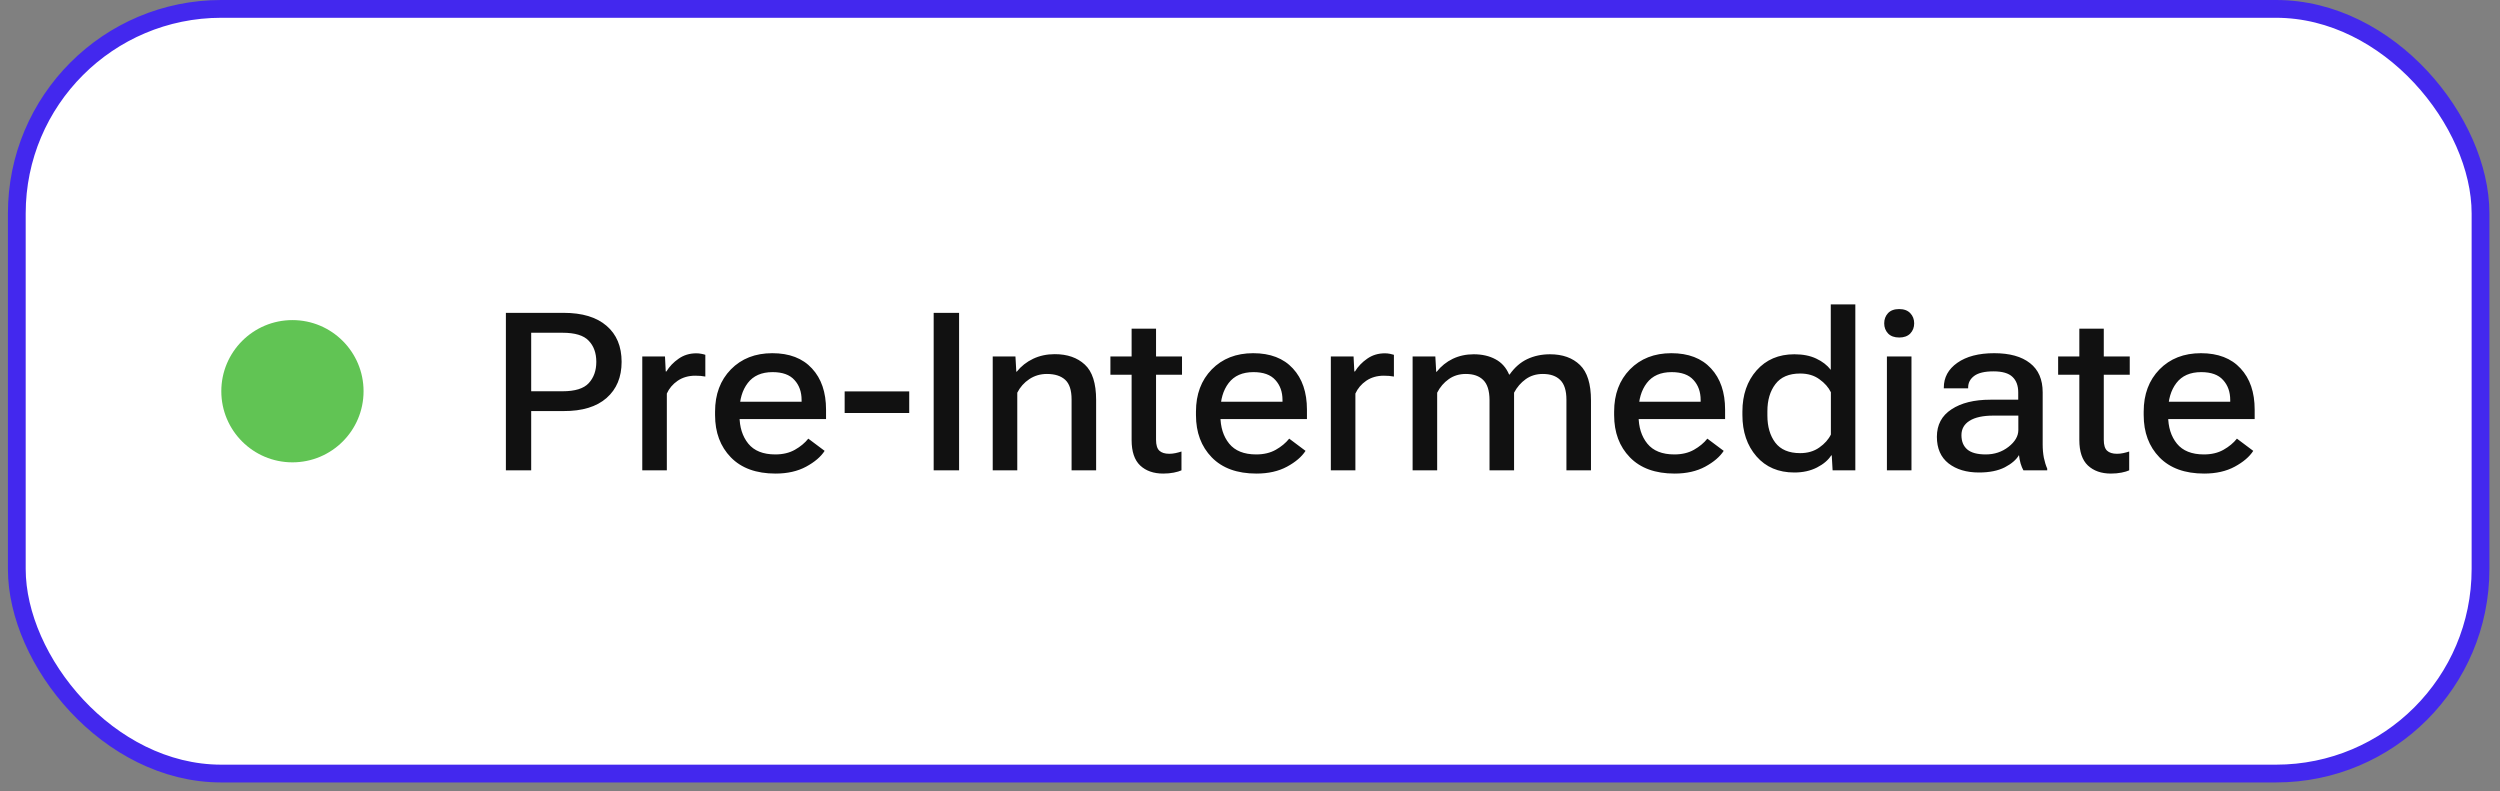 <?xml version="1.0" encoding="UTF-8"?> <svg xmlns="http://www.w3.org/2000/svg" width="158" height="50" viewBox="0 0 158 50" fill="none"><rect x="0" y="0" width="158" height="50" fill="#808080" stroke="none"/><rect x="1.062" y="0.562" width="155.707" height="48.327" rx="12.925" fill="white"></rect><rect x="1.062" y="0.562" width="155.707" height="48.327" rx="12.925" stroke="#4328EE" stroke-width="1.124"></rect><circle cx="18.482" cy="24.725" r="4.495" fill="#61C454"></circle><path d="M31.972 29.725V19.772H35.622C36.798 19.772 37.703 20.045 38.336 20.592C38.969 21.135 39.286 21.893 39.286 22.869C39.286 23.835 38.969 24.596 38.336 25.152C37.703 25.708 36.798 25.984 35.622 25.979H33.571V29.725H31.972ZM33.571 24.728H35.554C36.342 24.728 36.894 24.557 37.208 24.215C37.527 23.869 37.687 23.42 37.687 22.869C37.687 22.313 37.527 21.868 37.208 21.536C36.894 21.198 36.342 21.03 35.554 21.03H33.571V24.728ZM40.592 29.725V22.527H42.027L42.075 23.477H42.116C42.308 23.163 42.565 22.894 42.889 22.67C43.212 22.442 43.586 22.329 44.01 22.329C44.115 22.329 44.224 22.34 44.338 22.363C44.452 22.386 44.532 22.406 44.577 22.424V23.798C44.481 23.78 44.381 23.766 44.276 23.757C44.176 23.748 44.065 23.744 43.941 23.744C43.513 23.744 43.142 23.851 42.827 24.065C42.517 24.279 42.289 24.548 42.144 24.872V29.725H40.592ZM45.192 26.232V26.013C45.192 24.919 45.525 24.031 46.19 23.347C46.86 22.664 47.733 22.322 48.809 22.322C49.889 22.322 50.725 22.643 51.317 23.286C51.91 23.924 52.206 24.792 52.206 25.89V26.485H46.17V25.391H50.661V25.282C50.661 24.767 50.511 24.345 50.21 24.017C49.914 23.684 49.453 23.518 48.829 23.518C48.132 23.518 47.608 23.748 47.257 24.209C46.91 24.664 46.737 25.254 46.737 25.979V26.273C46.737 26.993 46.922 27.581 47.291 28.037C47.66 28.492 48.23 28.72 49 28.72C49.478 28.72 49.891 28.622 50.237 28.426C50.584 28.23 50.866 27.996 51.085 27.722L52.117 28.495C51.876 28.868 51.486 29.201 50.948 29.493C50.41 29.784 49.766 29.93 49.014 29.93C47.797 29.93 46.856 29.588 46.19 28.905C45.525 28.221 45.192 27.33 45.192 26.232ZM53.382 26.102V24.735H57.463V26.102H53.382ZM59.008 29.725V19.772H60.614V29.725H59.008ZM62.74 29.725V22.527H64.176L64.231 23.491H64.258C64.536 23.144 64.88 22.873 65.29 22.677C65.7 22.481 66.158 22.383 66.664 22.383C67.453 22.383 68.084 22.602 68.558 23.04C69.036 23.477 69.275 24.222 69.275 25.275V29.725H67.724V25.241C67.724 24.662 67.589 24.25 67.32 24.003C67.051 23.757 66.666 23.634 66.165 23.634C65.75 23.634 65.379 23.744 65.051 23.962C64.727 24.177 64.474 24.461 64.292 24.817V29.725H62.74ZM70.178 23.682V22.527H74.703V23.682H70.178ZM71.518 27.811V23.183V22.978V20.77H73.062V27.797C73.062 28.121 73.131 28.349 73.268 28.481C73.409 28.613 73.618 28.679 73.897 28.679C74.029 28.679 74.159 28.666 74.286 28.638C74.414 28.611 74.541 28.577 74.669 28.536V29.725C74.55 29.78 74.389 29.828 74.184 29.869C73.978 29.91 73.755 29.93 73.514 29.93C72.908 29.93 72.422 29.759 72.058 29.418C71.698 29.076 71.518 28.54 71.518 27.811ZM75.585 26.232V26.013C75.585 24.919 75.918 24.031 76.583 23.347C77.253 22.664 78.126 22.322 79.201 22.322C80.281 22.322 81.118 22.643 81.71 23.286C82.302 23.924 82.599 24.792 82.599 25.89V26.485H76.562V25.391H81.054V25.282C81.054 24.767 80.903 24.345 80.603 24.017C80.306 23.684 79.846 23.518 79.222 23.518C78.524 23.518 78 23.748 77.649 24.209C77.303 24.664 77.13 25.254 77.13 25.979V26.273C77.13 26.993 77.314 27.581 77.684 28.037C78.053 28.492 78.622 28.72 79.393 28.72C79.871 28.72 80.284 28.622 80.63 28.426C80.976 28.23 81.259 27.996 81.478 27.722L82.51 28.495C82.268 28.868 81.879 29.201 81.341 29.493C80.803 29.784 80.158 29.93 79.406 29.93C78.189 29.93 77.248 29.588 76.583 28.905C75.918 28.221 75.585 27.33 75.585 26.232ZM84.109 29.725V22.527H85.545L85.593 23.477H85.634C85.825 23.163 86.083 22.894 86.406 22.67C86.73 22.442 87.103 22.329 87.527 22.329C87.632 22.329 87.742 22.34 87.856 22.363C87.969 22.386 88.049 22.406 88.095 22.424V23.798C87.999 23.78 87.899 23.766 87.794 23.757C87.694 23.748 87.582 23.744 87.459 23.744C87.031 23.744 86.659 23.851 86.345 24.065C86.035 24.279 85.807 24.548 85.661 24.872V29.725H84.109ZM89.277 29.725V22.527H90.713L90.768 23.498H90.795C91.078 23.142 91.417 22.869 91.814 22.677C92.215 22.486 92.657 22.39 93.14 22.39C93.668 22.39 94.126 22.495 94.514 22.705C94.901 22.91 95.188 23.231 95.375 23.669H95.409C95.719 23.226 96.088 22.903 96.517 22.698C96.95 22.493 97.43 22.39 97.959 22.39C98.757 22.39 99.388 22.616 99.853 23.067C100.317 23.514 100.55 24.261 100.55 25.309V29.725H98.998V25.261C98.998 24.687 98.868 24.272 98.608 24.017C98.353 23.762 97.986 23.634 97.508 23.634C97.093 23.634 96.733 23.744 96.428 23.962C96.122 24.181 95.876 24.466 95.689 24.817V29.725H94.138V25.268C94.133 24.689 94.001 24.272 93.741 24.017C93.486 23.762 93.119 23.634 92.641 23.634C92.226 23.634 91.866 23.744 91.561 23.962C91.255 24.177 91.011 24.461 90.829 24.817V29.725H89.277ZM102.013 26.232V26.013C102.013 24.919 102.345 24.031 103.011 23.347C103.681 22.664 104.553 22.322 105.629 22.322C106.709 22.322 107.545 22.643 108.138 23.286C108.73 23.924 109.026 24.792 109.026 25.89V26.485H102.99V25.391H107.481V25.282C107.481 24.767 107.331 24.345 107.03 24.017C106.734 23.684 106.274 23.518 105.649 23.518C104.952 23.518 104.428 23.748 104.077 24.209C103.731 24.664 103.558 25.254 103.558 25.979V26.273C103.558 26.993 103.742 27.581 104.111 28.037C104.48 28.492 105.05 28.72 105.82 28.72C106.299 28.72 106.711 28.622 107.058 28.426C107.404 28.23 107.687 27.996 107.905 27.722L108.938 28.495C108.696 28.868 108.306 29.201 107.769 29.493C107.231 29.784 106.586 29.93 105.834 29.93C104.617 29.93 103.676 29.588 103.011 28.905C102.345 28.221 102.013 27.33 102.013 26.232ZM110.12 26.232V26.013C110.12 24.956 110.419 24.088 111.016 23.409C111.617 22.73 112.412 22.39 113.401 22.39C113.944 22.39 114.406 22.481 114.789 22.664C115.176 22.846 115.482 23.083 115.705 23.375V19.239H117.257V29.725H115.821L115.767 28.782H115.732C115.541 29.082 115.24 29.338 114.83 29.547C114.42 29.757 113.944 29.862 113.401 29.862C112.399 29.862 111.601 29.522 111.009 28.843C110.416 28.16 110.12 27.289 110.12 26.232ZM111.699 26.266C111.699 26.963 111.866 27.533 112.198 27.975C112.535 28.417 113.06 28.638 113.771 28.638C114.244 28.638 114.648 28.52 114.98 28.283C115.318 28.046 115.562 27.772 115.712 27.462V24.79C115.562 24.48 115.32 24.206 114.987 23.969C114.659 23.728 114.254 23.607 113.771 23.607C113.064 23.607 112.542 23.83 112.205 24.277C111.868 24.719 111.699 25.289 111.699 25.986V26.266ZM119.253 29.725V22.527H120.805V29.725H119.253ZM119.082 20.435C119.082 20.18 119.162 19.966 119.321 19.793C119.485 19.619 119.72 19.533 120.025 19.533C120.331 19.533 120.565 19.619 120.729 19.793C120.894 19.966 120.976 20.18 120.976 20.435C120.976 20.69 120.894 20.904 120.729 21.078C120.565 21.246 120.333 21.331 120.032 21.331C119.727 21.331 119.492 21.246 119.328 21.078C119.164 20.904 119.082 20.69 119.082 20.435ZM122.411 27.606C122.411 26.849 122.719 26.271 123.334 25.87C123.949 25.464 124.77 25.261 125.795 25.261H127.552V24.796C127.552 24.373 127.431 24.047 127.189 23.819C126.948 23.586 126.547 23.47 125.986 23.47C125.435 23.47 125.029 23.566 124.77 23.757C124.514 23.949 124.387 24.192 124.387 24.489V24.544H122.849V24.496C122.849 23.853 123.133 23.331 123.703 22.93C124.277 22.525 125.054 22.322 126.034 22.322C127.009 22.322 127.764 22.531 128.297 22.951C128.83 23.365 129.097 23.981 129.097 24.796V28.091C129.097 28.387 129.122 28.668 129.172 28.932C129.227 29.192 129.297 29.42 129.384 29.616V29.725H127.88C127.816 29.616 127.757 29.472 127.702 29.294C127.652 29.112 127.618 28.934 127.6 28.761C127.431 29.053 127.132 29.31 126.704 29.534C126.276 29.752 125.731 29.862 125.07 29.862C124.282 29.862 123.642 29.67 123.149 29.288C122.657 28.9 122.411 28.34 122.411 27.606ZM123.963 27.503C123.963 27.895 124.086 28.196 124.332 28.406C124.578 28.615 124.968 28.72 125.501 28.72C126.048 28.72 126.526 28.561 126.937 28.242C127.351 27.918 127.559 27.563 127.559 27.175V26.266H125.993C125.328 26.266 124.822 26.375 124.476 26.594C124.134 26.808 123.963 27.111 123.963 27.503ZM130.074 23.682V22.527H134.6V23.682H130.074ZM131.414 27.811V23.183V22.978V20.77H132.959V27.797C132.959 28.121 133.027 28.349 133.164 28.481C133.305 28.613 133.515 28.679 133.793 28.679C133.925 28.679 134.055 28.666 134.183 28.638C134.31 28.611 134.438 28.577 134.565 28.536V29.725C134.447 29.78 134.285 29.828 134.08 29.869C133.875 29.91 133.652 29.93 133.41 29.93C132.804 29.93 132.319 29.759 131.954 29.418C131.594 29.076 131.414 28.54 131.414 27.811ZM135.481 26.232V26.013C135.481 24.919 135.814 24.031 136.479 23.347C137.149 22.664 138.022 22.322 139.098 22.322C140.178 22.322 141.014 22.643 141.606 23.286C142.199 23.924 142.495 24.792 142.495 25.89V26.485H136.459V25.391H140.95V25.282C140.95 24.767 140.8 24.345 140.499 24.017C140.203 23.684 139.743 23.518 139.118 23.518C138.421 23.518 137.897 23.748 137.546 24.209C137.2 24.664 137.026 25.254 137.026 25.979V26.273C137.026 26.993 137.211 27.581 137.58 28.037C137.949 28.492 138.519 28.72 139.289 28.72C139.768 28.72 140.18 28.622 140.526 28.426C140.873 28.23 141.155 27.996 141.374 27.722L142.406 28.495C142.165 28.868 141.775 29.201 141.237 29.493C140.7 29.784 140.055 29.93 139.303 29.93C138.086 29.93 137.145 29.588 136.479 28.905C135.814 28.221 135.481 27.33 135.481 26.232Z" fill="#111111"></path></svg> 